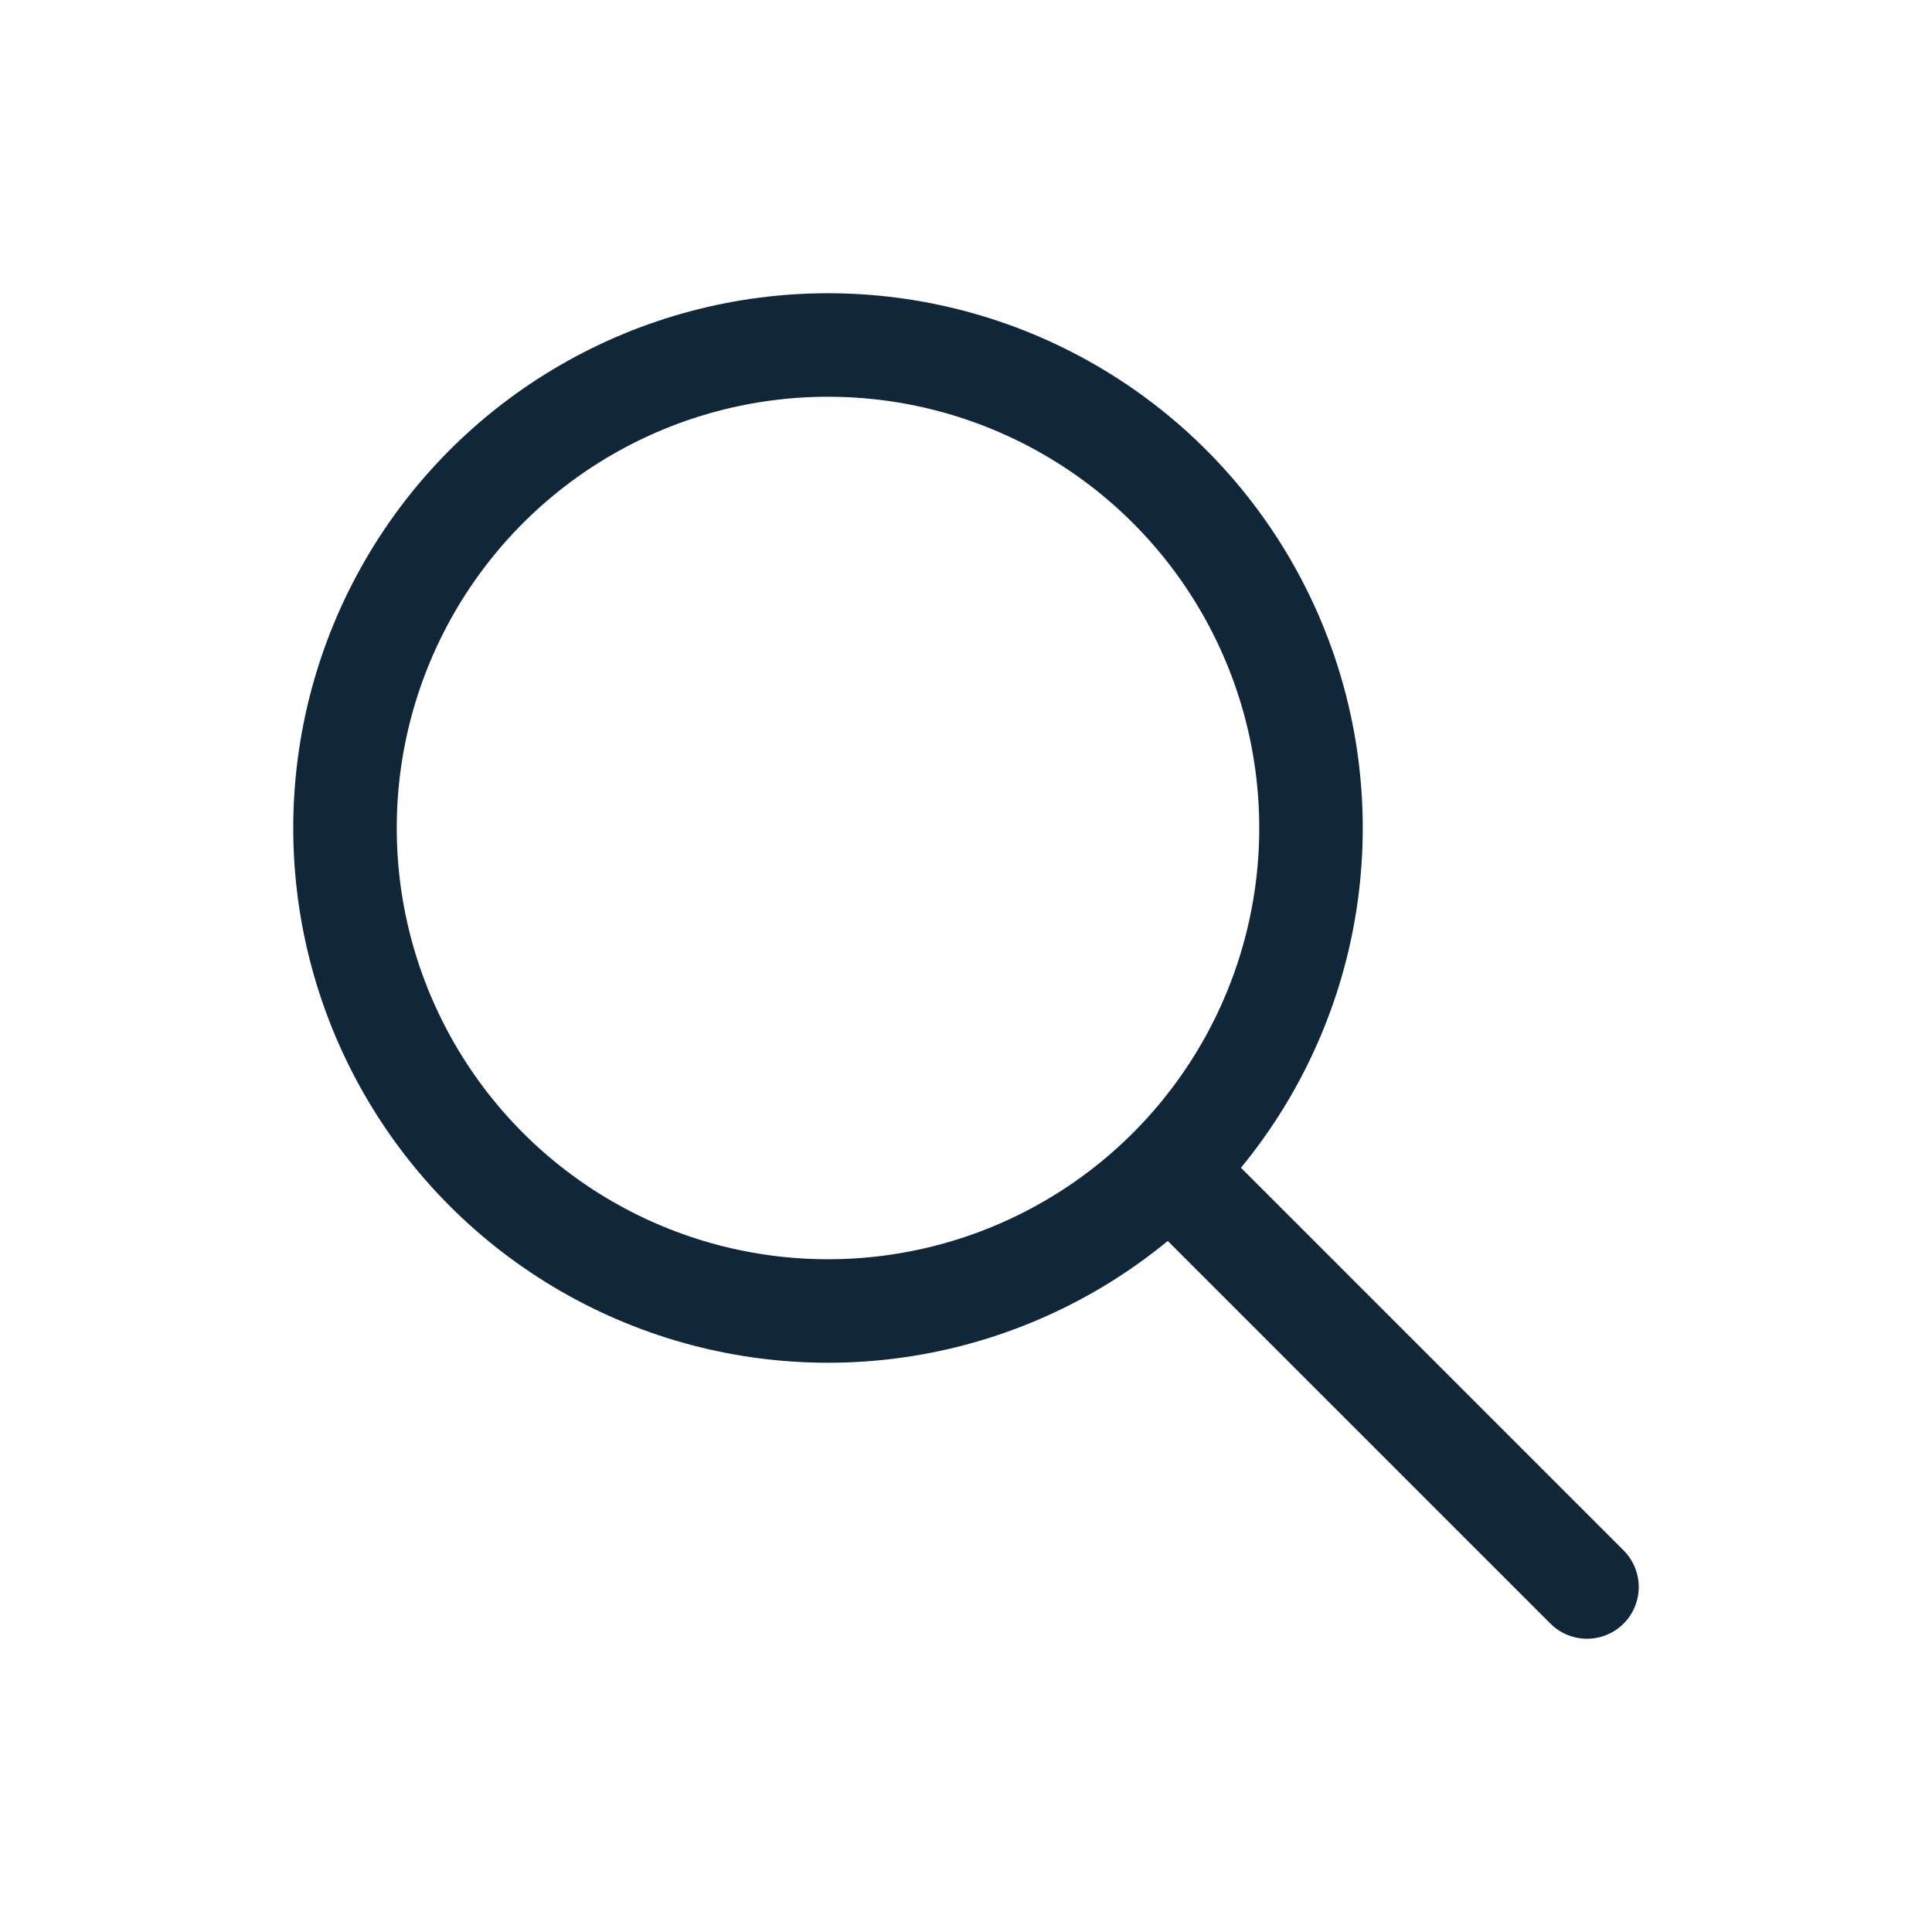 <svg width="28" height="28" xmlns="http://www.w3.org/2000/svg"><title>Search</title><g fill="none" fill-rule="evenodd"><path d="M0 0h28v28H0z"/><circle stroke="#102739" stroke-width="1.5" stroke-linecap="round" stroke-linejoin="round" cx="12" cy="12" r="7"/><path stroke="#102739" stroke-width="1.5" stroke-linecap="round" stroke-linejoin="round" d="M23 23l-6-6"/></g></svg>